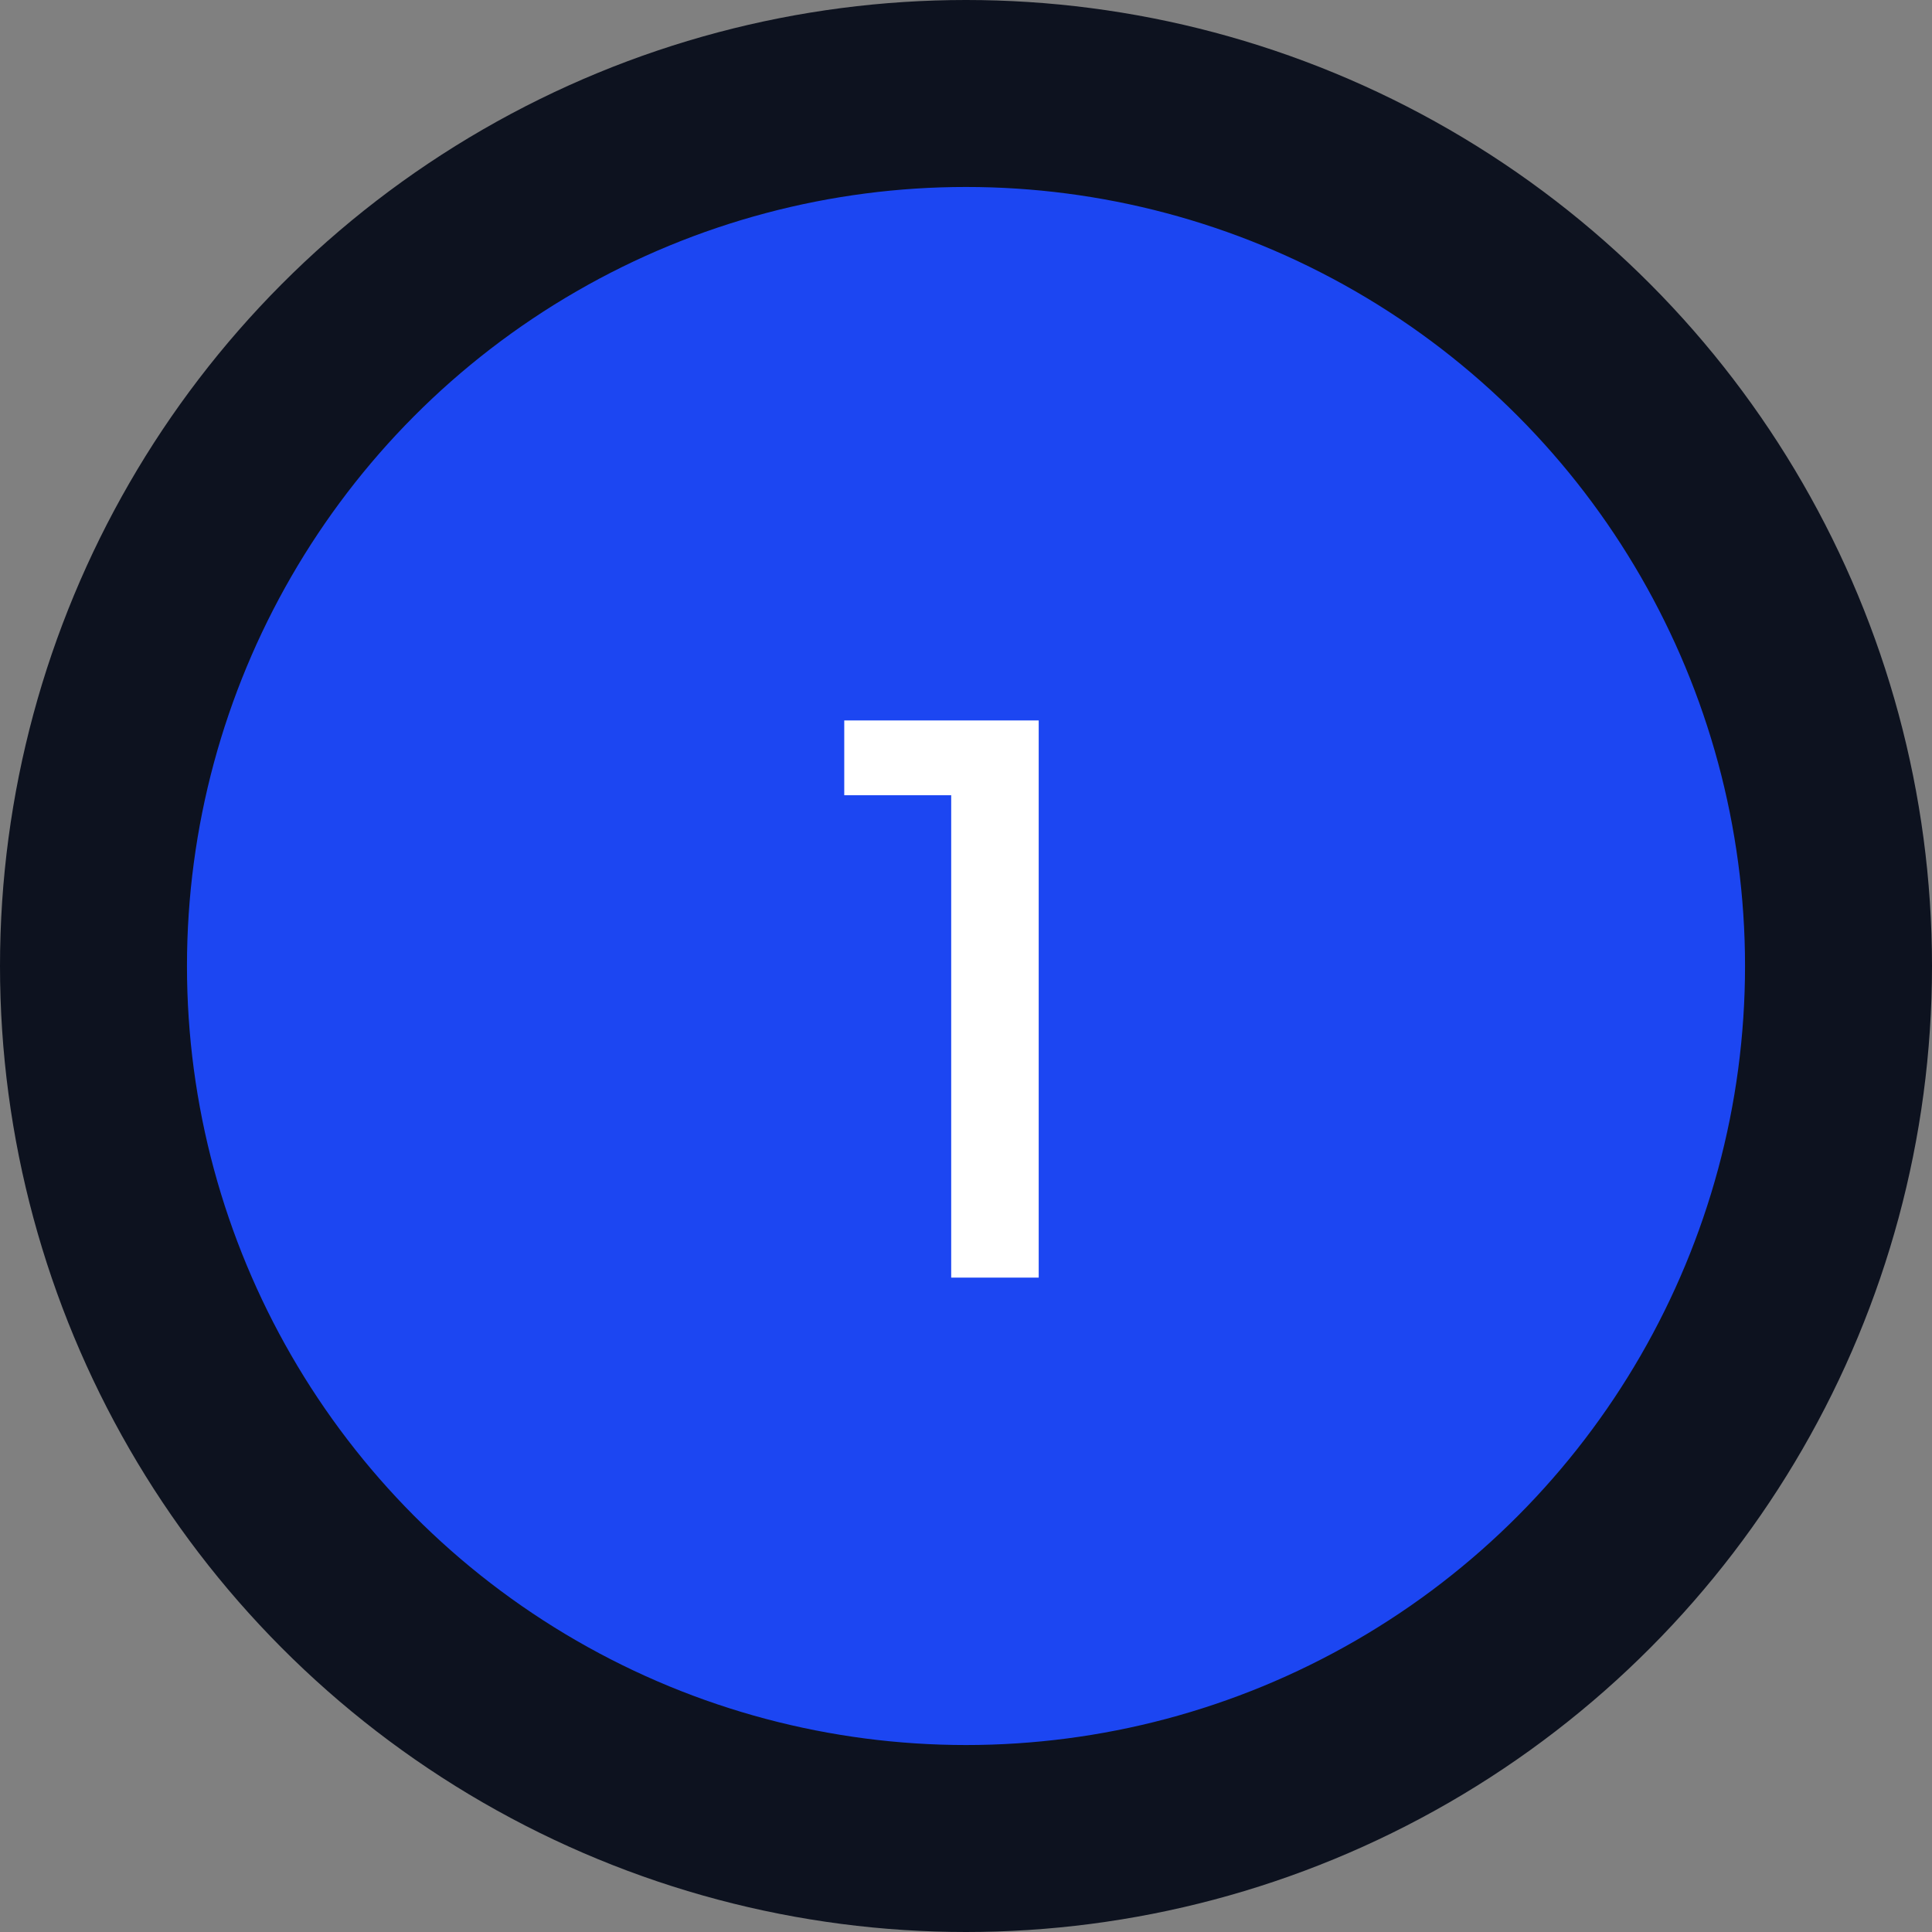 <svg width="62" height="62" viewBox="0 0 62 62" fill="none" xmlns="http://www.w3.org/2000/svg">
<rect x="0" y="0" width="62" height="62" fill="#808080" stroke="none"/>
<circle cx="31" cy="31" r="28" fill="#1C46F2" stroke="#0D121F" stroke-width="6"/>
<path d="M30.525 41V25.52H27.093V23.12H33.333V41H30.525Z" fill="white"/>
</svg>
